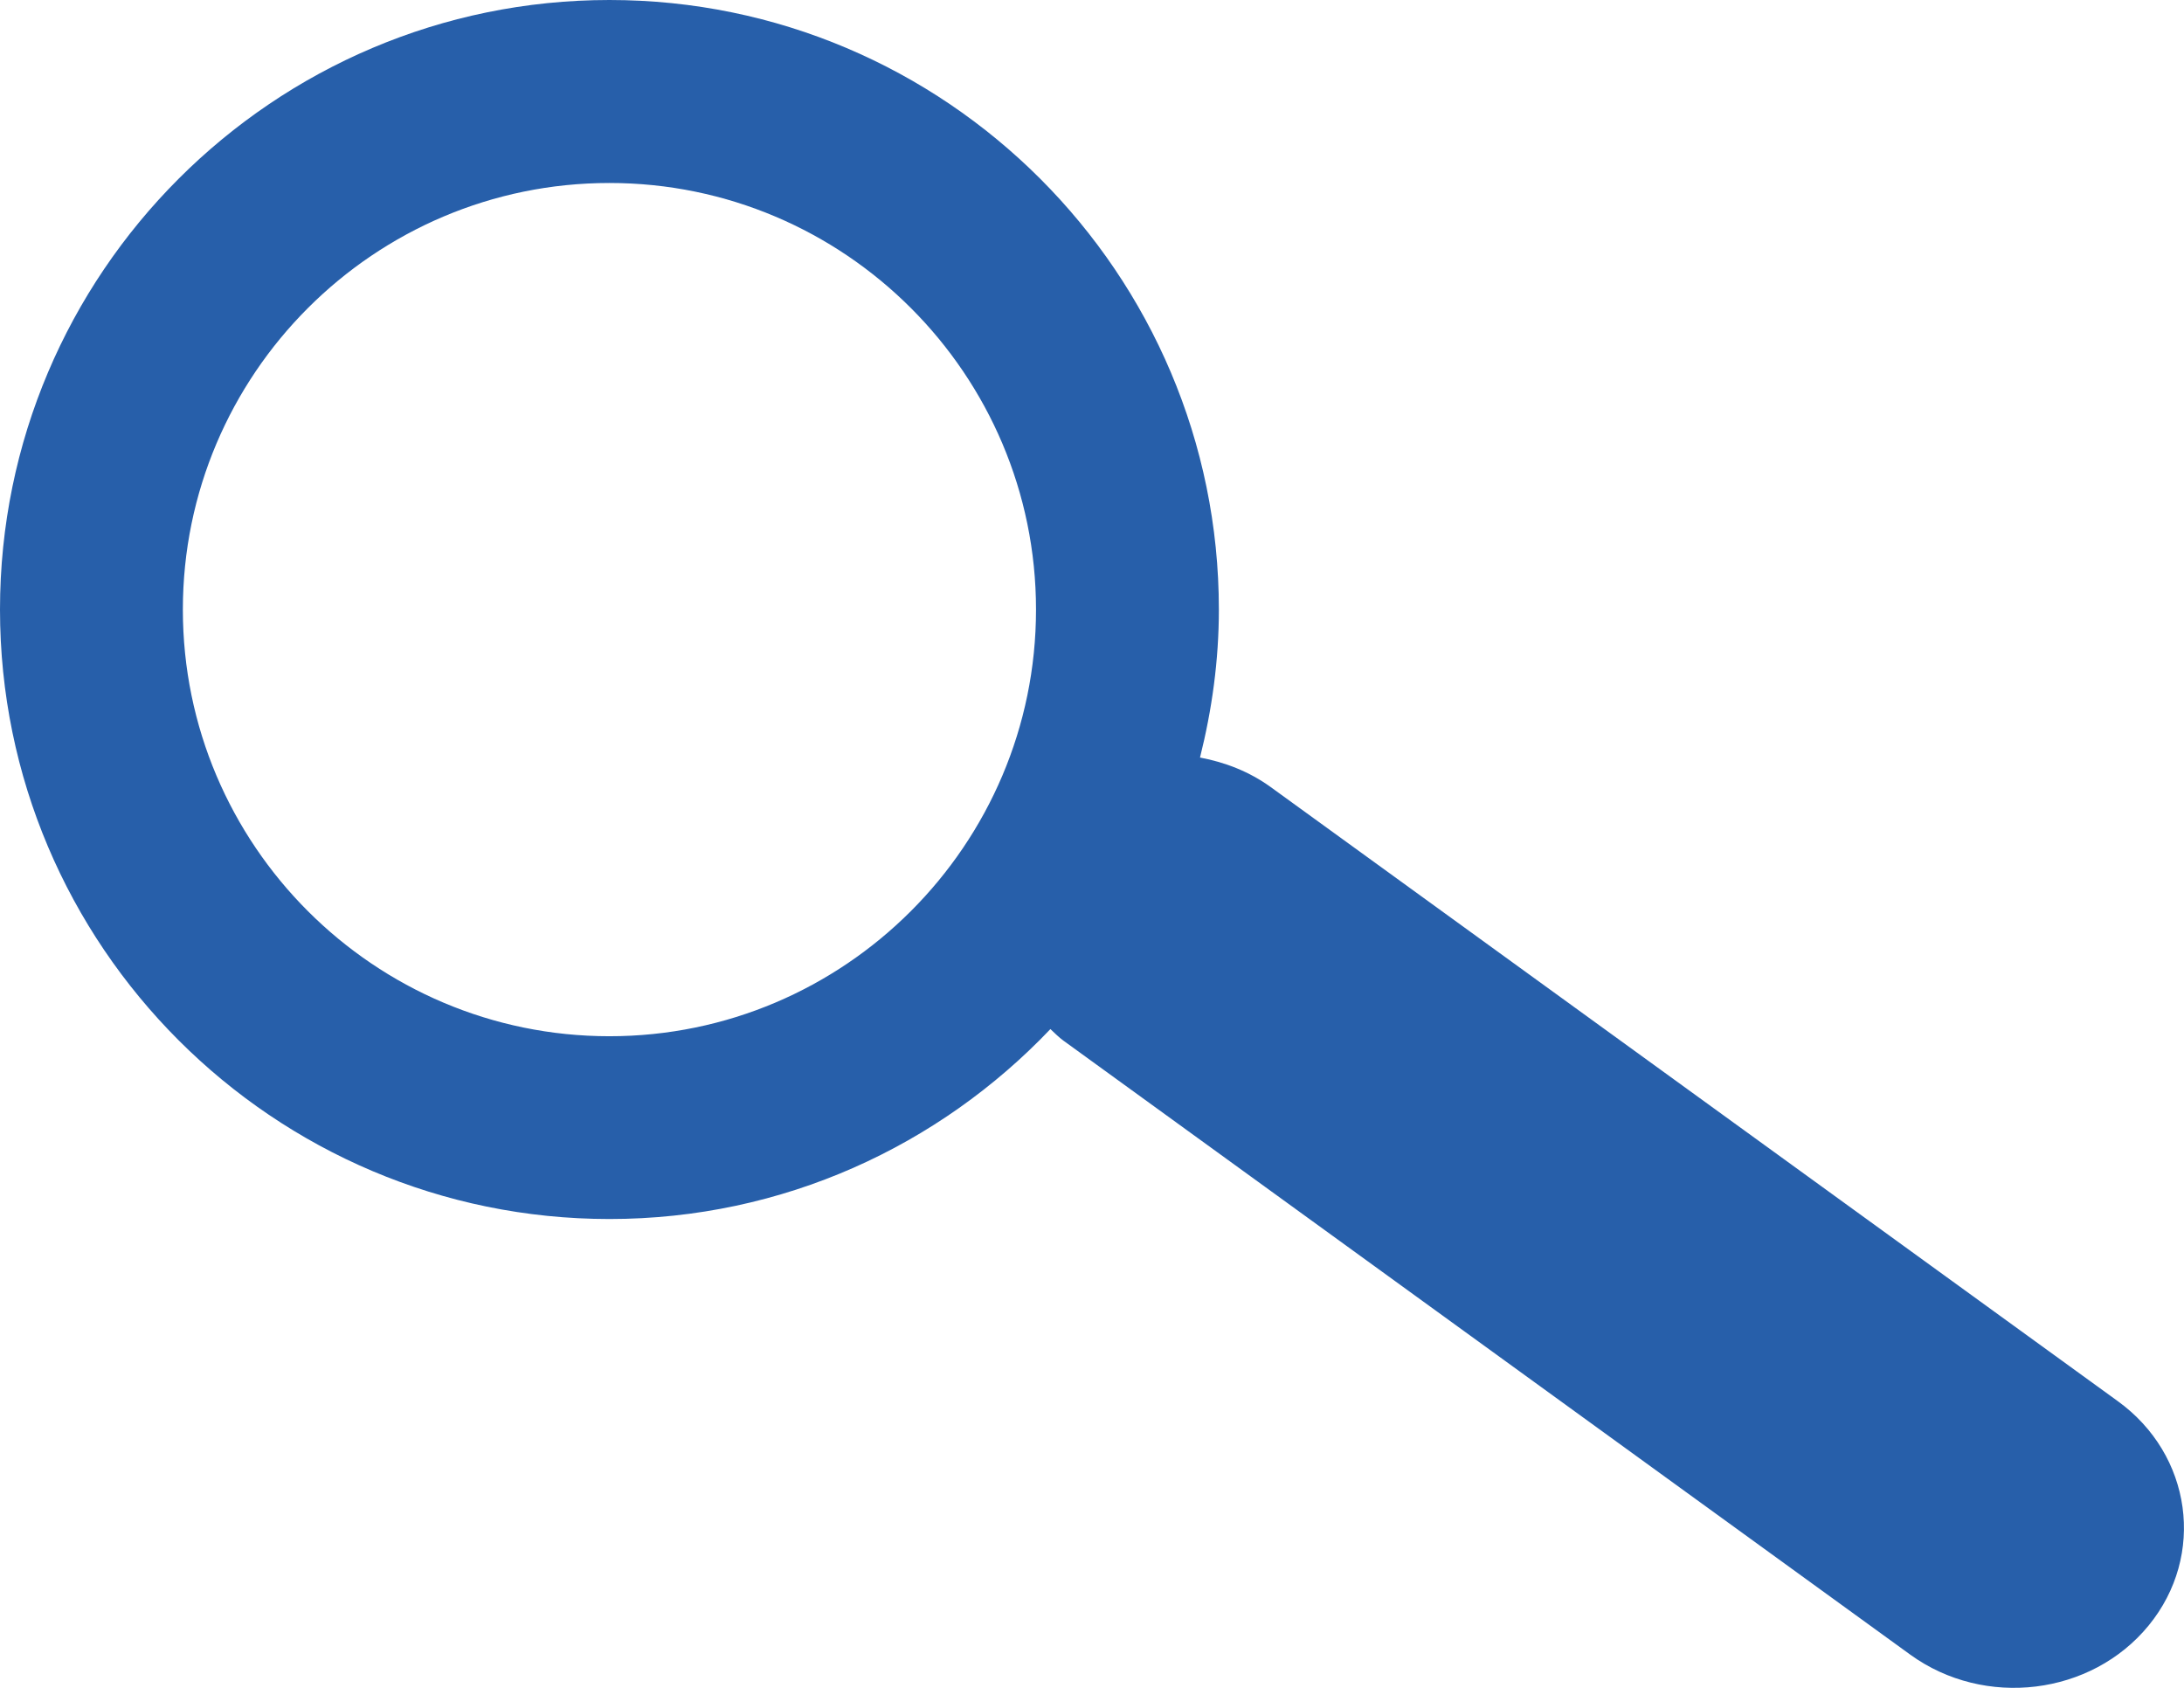 <?xml version="1.0" encoding="utf-8"?>
<!-- Generator: Adobe Illustrator 15.1.0, SVG Export Plug-In . SVG Version: 6.00 Build 0)  -->
<!DOCTYPE svg PUBLIC "-//W3C//DTD SVG 1.1//EN" "http://www.w3.org/Graphics/SVG/1.1/DTD/svg11.dtd">
<svg version="1.1" id="Layer_1" xmlns="http://www.w3.org/2000/svg" xmlns:xlink="http://www.w3.org/1999/xlink" x="0px" y="0px"
	 width="22px" height="17px" viewBox="0 2.5 22 17" enable-background="new 0 2.5 22 17" xml:space="preserve">
<path fill="#275FAA" d="M21.331,16.611l-8.53-6.183c-0.217-0.157-0.462-0.251-0.713-0.298c0.12-0.479,0.19-0.976,0.19-1.491
	c0-3.385-2.753-6.139-6.139-6.139C2.753,2.5,0,5.254,0,8.639c0,3.386,2.753,6.139,6.139,6.139c1.748,0,3.323-0.737,4.442-1.913
	c0.043,0.039,0.083,0.082,0.132,0.117l8.53,6.184c0.749,0.542,1.824,0.411,2.401-0.294S22.081,17.152,21.331,16.611z M6.139,12.937
	c-2.37,0-4.297-1.927-4.297-4.297c0-2.37,1.927-4.297,4.297-4.297c2.369,0,4.297,1.927,4.297,4.297
	C10.436,11.009,8.507,12.937,6.139,12.937z"/>
</svg>
